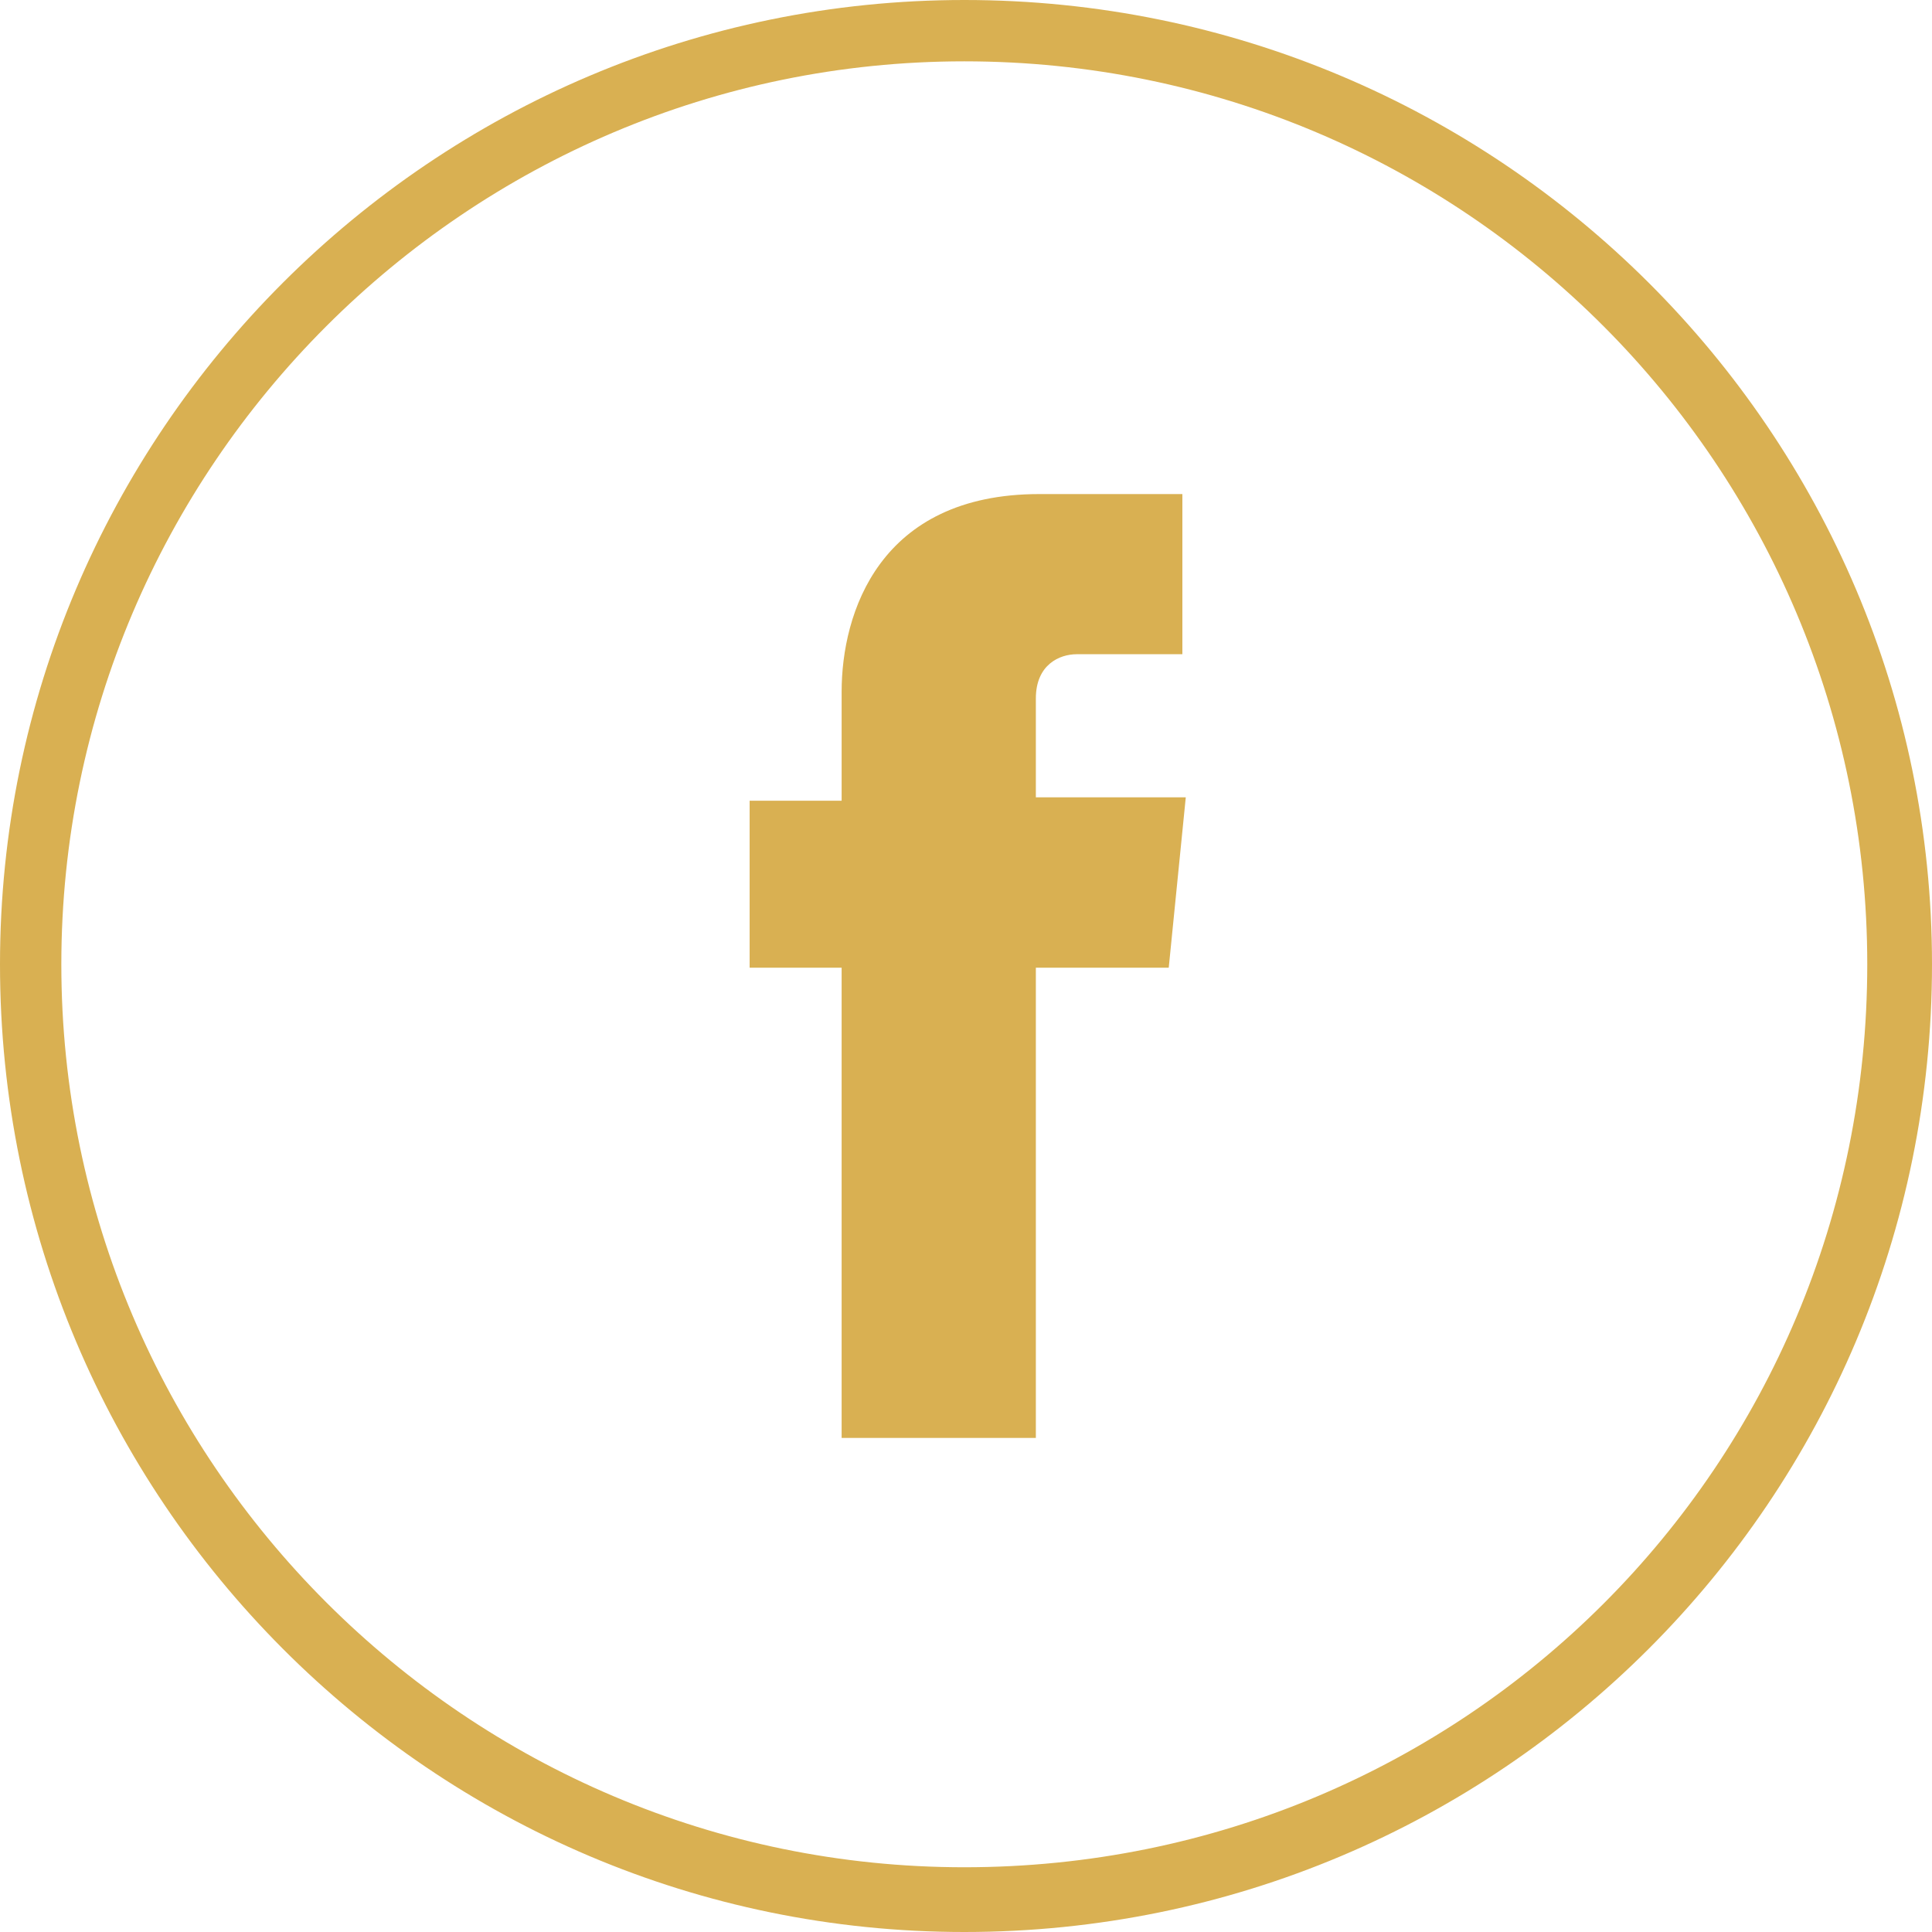 <?xml version="1.0" encoding="utf-8"?>
<!-- Generator: Adobe Illustrator 27.9.0, SVG Export Plug-In . SVG Version: 6.00 Build 0)  -->
<svg version="1.1" id="Capa_1" xmlns="http://www.w3.org/2000/svg" xmlns:xlink="http://www.w3.org/1999/xlink" x="0px" y="0px"
	 viewBox="0 0 56.7 56.7" style="enable-background:new 0 0 56.7 56.7;" xml:space="preserve">
<style type="text/css">
	.st0{fill:#D9B052;}
</style>
<g>
	<path class="st0" d="M28.3,56.7C12.7,56.7,0,44,0,28.3C0,12.7,12.7,0,28.3,0C44,0,56.7,12.7,56.7,28.3C56.7,44,44,56.7,28.3,56.7z
		 M28.3,1.8C13.7,1.8,1.8,13.7,1.8,28.3c0,14.6,11.9,26.5,26.5,26.5C43,54.8,54.8,43,54.8,28.3C54.8,13.7,43,1.8,28.3,1.8z"/>
	<path class="st0" d="M34.3,28.4h-3.9v13.8h-5.7V28.4h-2.7v-4.9h2.7v-3.2c0-2.3,1.1-5.8,5.8-5.8l4.2,0v4.7h-3.1
		c-0.5,0-1.2,0.3-1.2,1.3v2.9h4.4L34.3,28.4z"/>
</g>
</svg>
